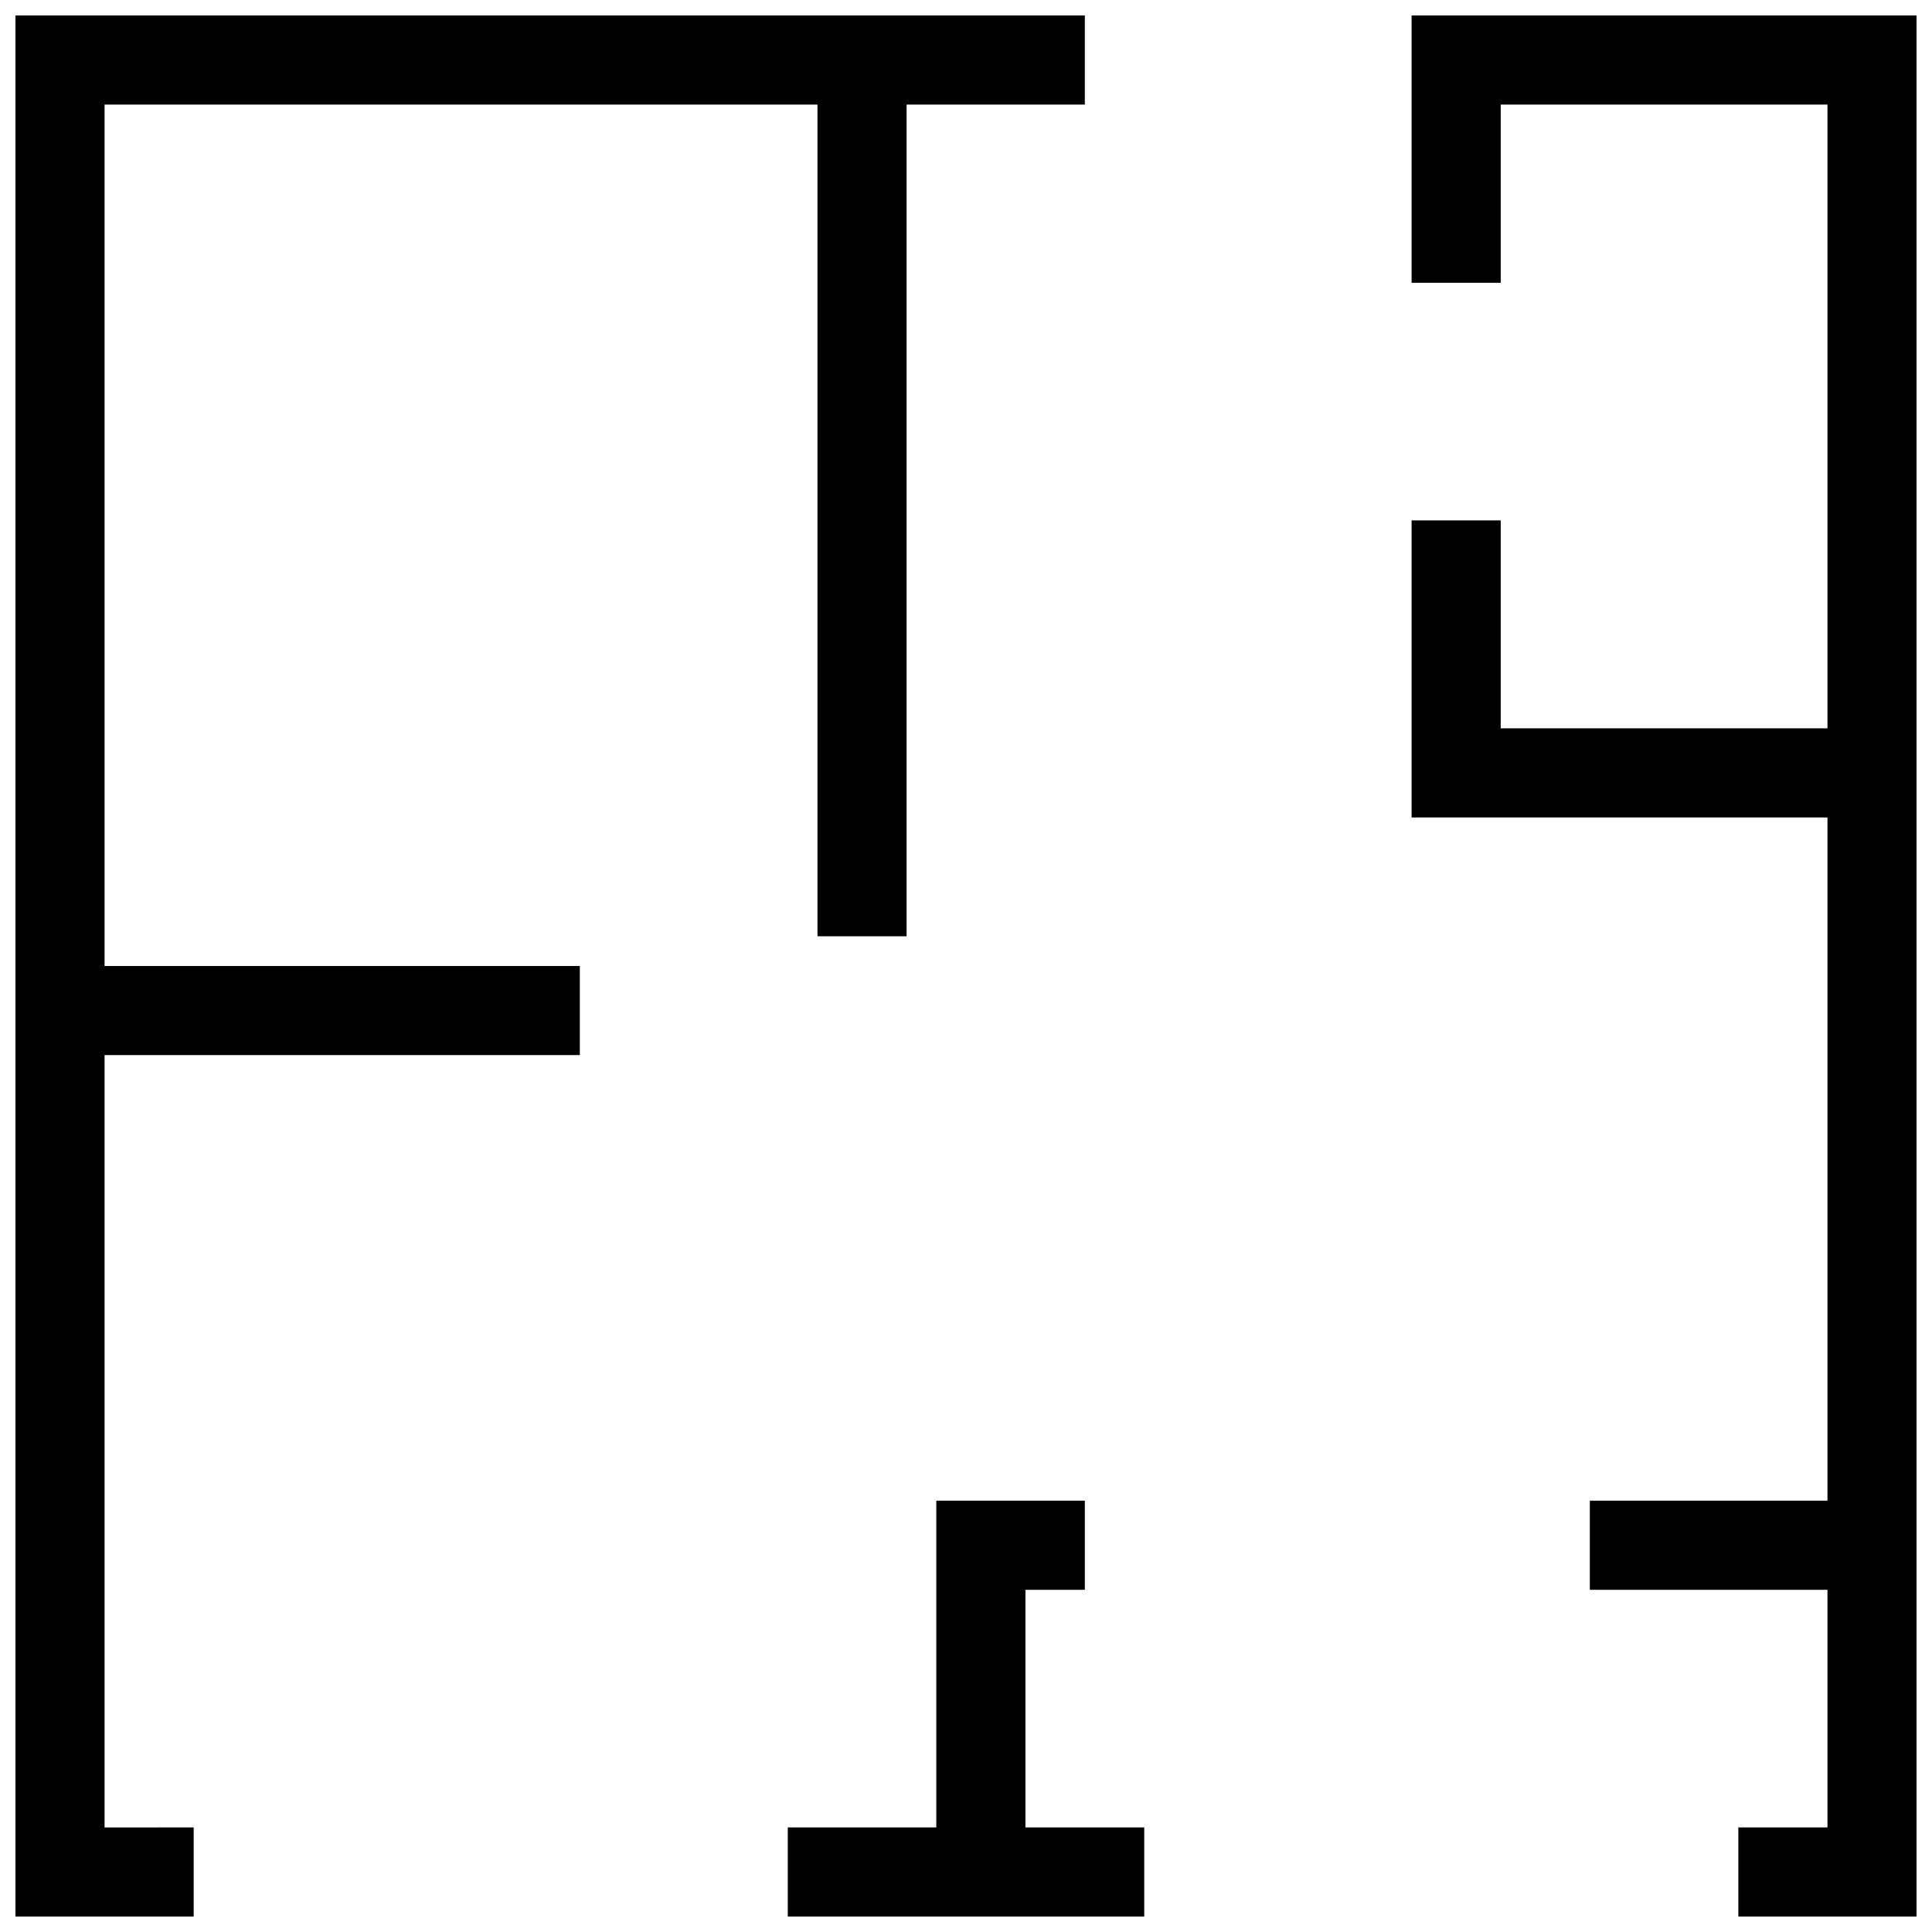 <?xml version="1.0" encoding="UTF-8"?>
<!-- Uploaded to: SVG Repo, www.svgrepo.com, Generator: SVG Repo Mixer Tools -->
<svg width="800px" height="800px" version="1.1" viewBox="144 144 512 512" xmlns="http://www.w3.org/2000/svg">
 <defs>
  <clipPath id="a">
   <path d="m148.09 148.09h503.81v503.81h-503.81z"/>
  </clipPath>
 </defs>
 <g clip-path="url(#a)">
  <path d="m352.77 628.29h39.359v-86.594h39.363v23.617h-15.746v62.977h31.488v23.613h-94.465zm-157.44 0v23.613h-47.23v-503.81h283.39v23.617h-47.234v220.41h-23.617v-220.41h-188.93v228.29h125.95v23.613h-125.95v204.68zm409.35 0h23.617v-62.977h-62.977v-23.617h62.977v-181.06h-110.21v-78.719h23.617v55.105h86.594v-165.31h-86.594v47.23h-23.617v-70.848h133.82v503.81h-47.23z" fill-rule="evenodd"/>
 </g>
</svg>